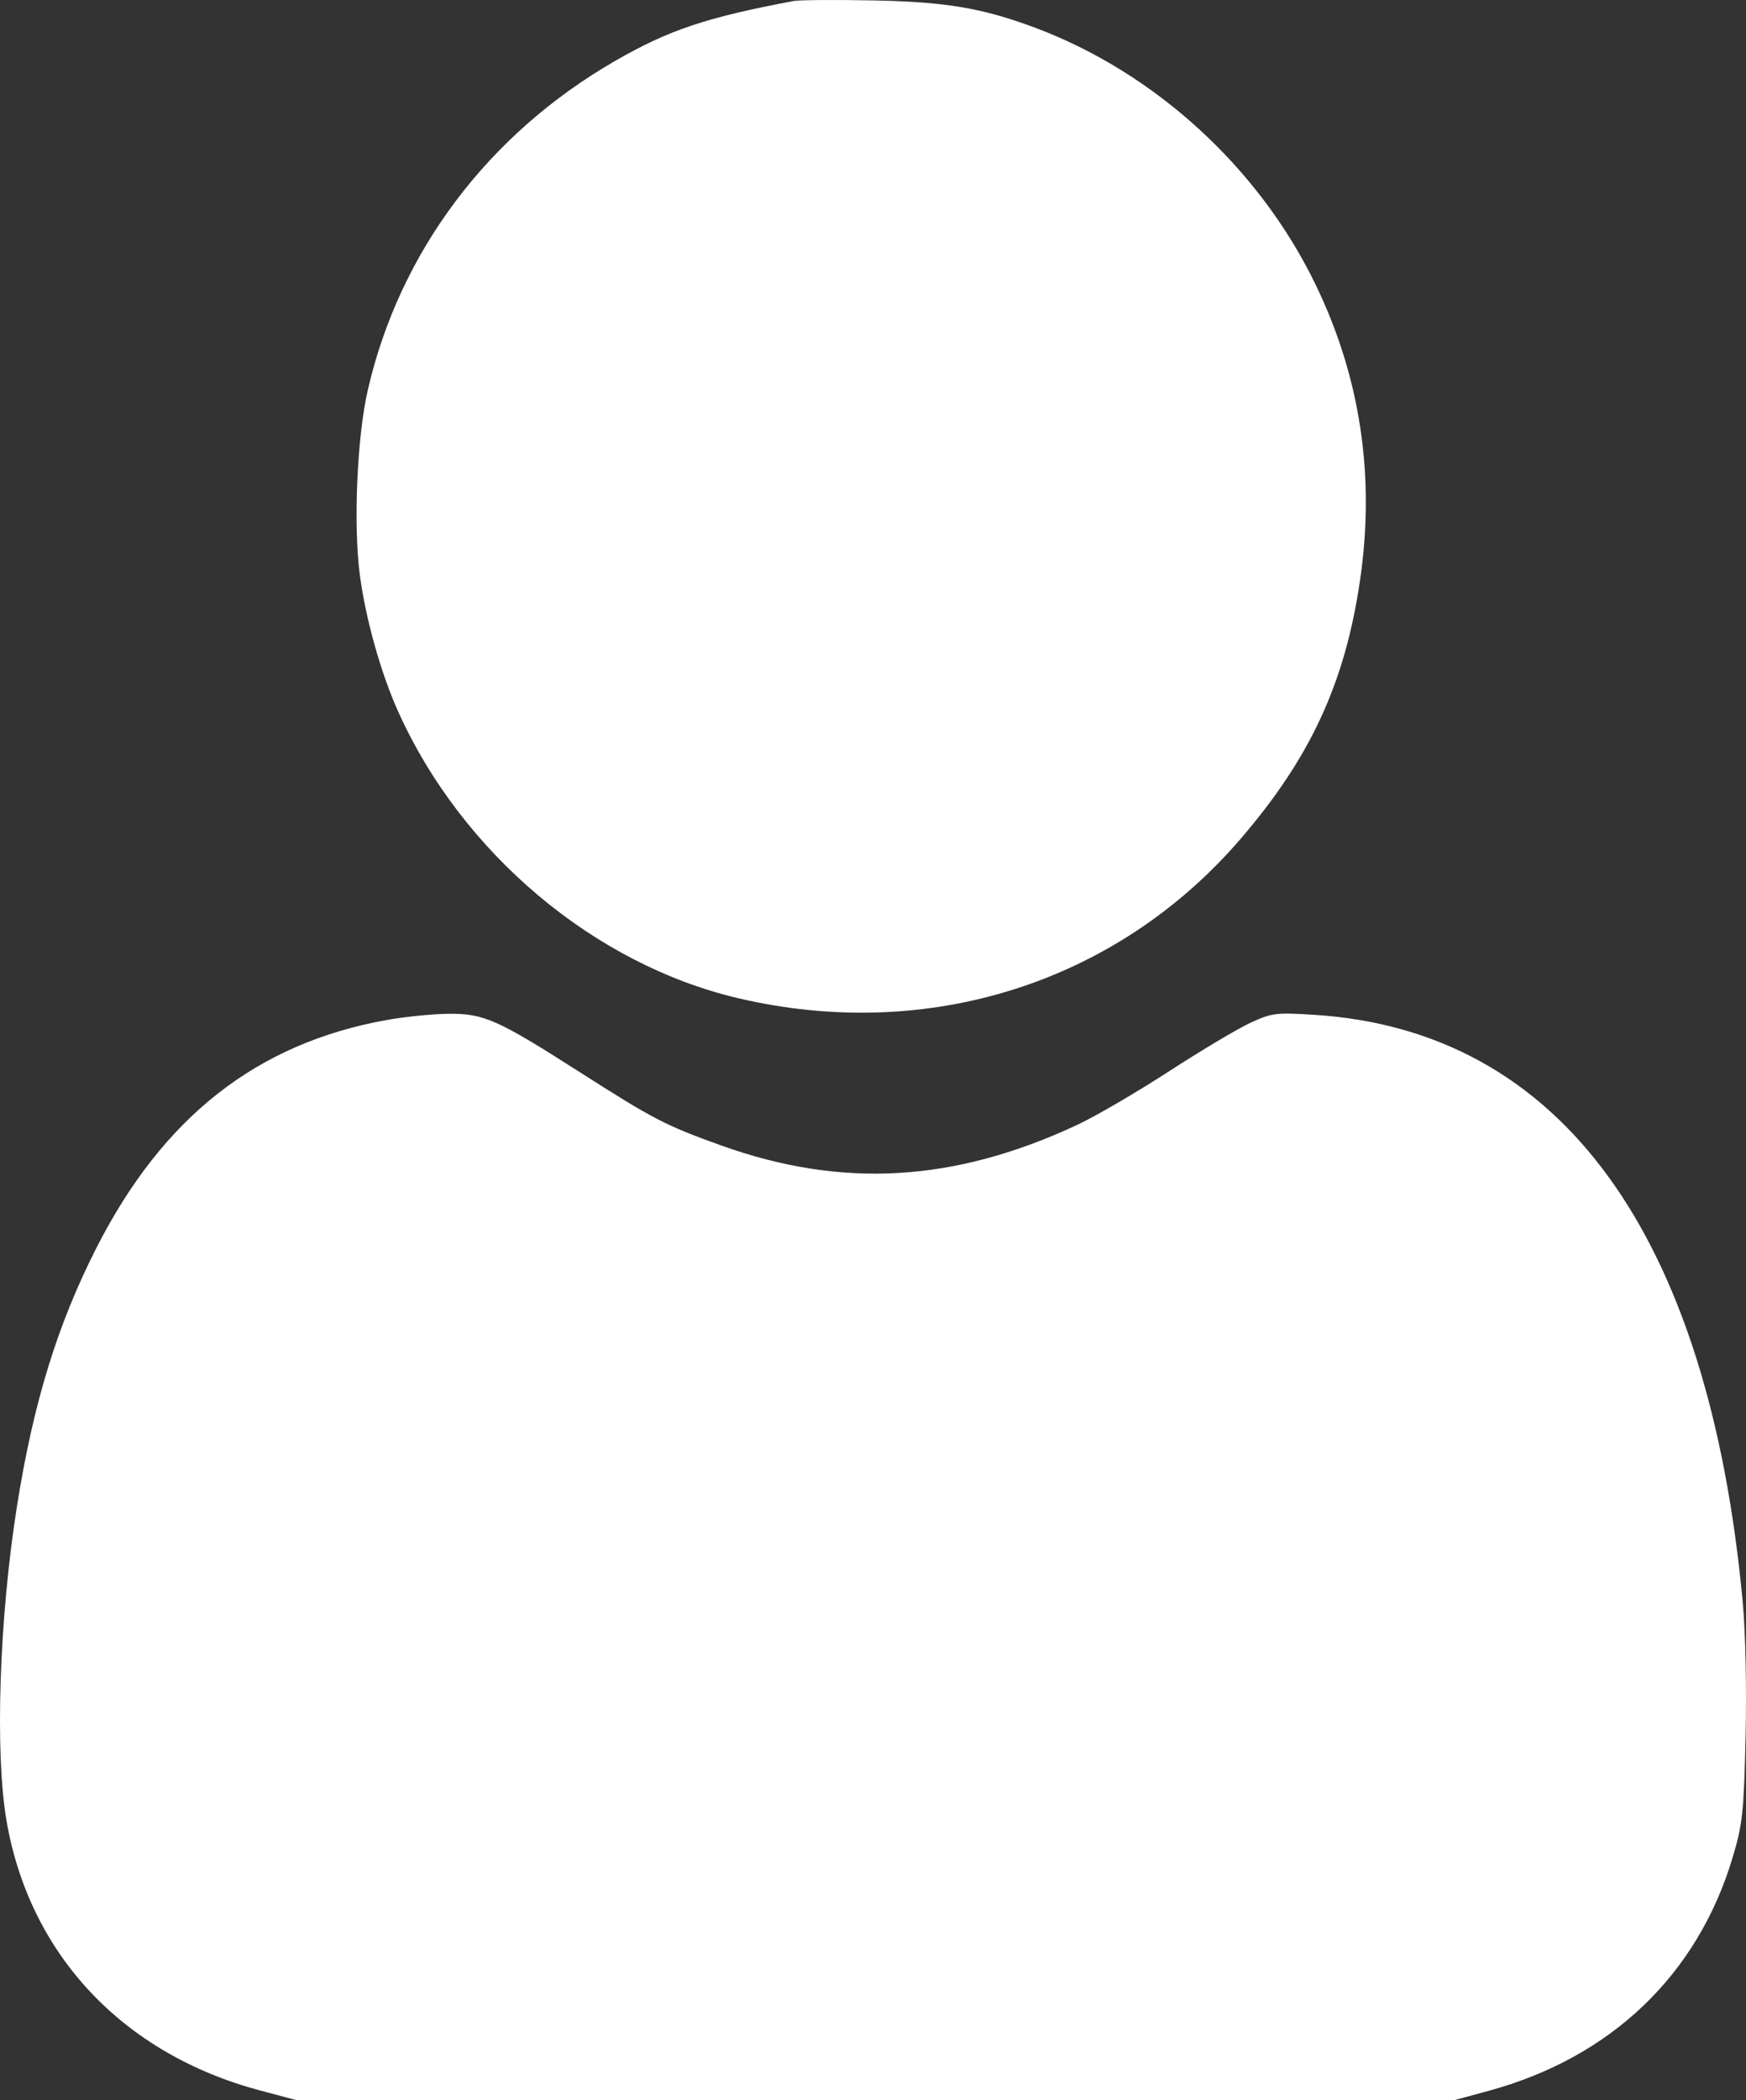 <?xml version="1.0" encoding="UTF-8"?> <svg xmlns="http://www.w3.org/2000/svg" width="94" height="113" viewBox="0 0 94 113" fill="none"><rect x="0" y="0" width="94" height="113" fill="#333333" stroke="none"/><path fill-rule="evenodd" clip-rule="evenodd" d="M42.729 0.054C38.012 0.941 36.008 1.614 33.122 3.274C26.268 7.22 21.504 13.559 19.797 21.005C19.221 23.52 19.018 28.263 19.373 30.939C19.686 33.302 20.502 36.208 21.432 38.274C24.859 45.891 31.982 51.89 39.757 53.711C49.966 56.101 60.106 52.89 66.772 45.155C70.554 40.767 72.417 36.737 73.224 31.2C74.041 25.592 73.234 20.263 70.813 15.282C67.767 9.012 62.169 3.898 55.717 1.488C52.89 0.432 50.909 0.098 47.023 0.023C44.964 -0.017 43.032 -0.003 42.729 0.054ZM20.822 54.879C13.831 56.133 8.783 60.091 5.199 67.126C3.091 71.264 1.794 75.476 0.912 81.054C-0.044 87.093 -0.281 94.325 0.356 97.993C1.606 105.189 6.636 110.52 14.026 112.482L15.978 113H47.133H78.288L80.159 112.49C86.741 110.697 91.387 106.255 93.278 99.948C93.816 98.153 93.882 97.541 93.977 93.467C94.038 90.826 93.974 87.812 93.821 86.171C91.977 66.369 84.008 55.452 70.78 54.603C68.702 54.47 68.476 54.498 67.328 55.026C66.651 55.337 64.68 56.511 62.946 57.635C61.212 58.759 59 60.051 58.032 60.505C51.405 63.61 45.348 63.966 38.835 61.633C35.823 60.553 35.195 60.228 31.197 57.675C26.761 54.842 26.042 54.524 24.124 54.546C23.277 54.555 21.791 54.706 20.822 54.879Z" fill="white"></path></svg> 
